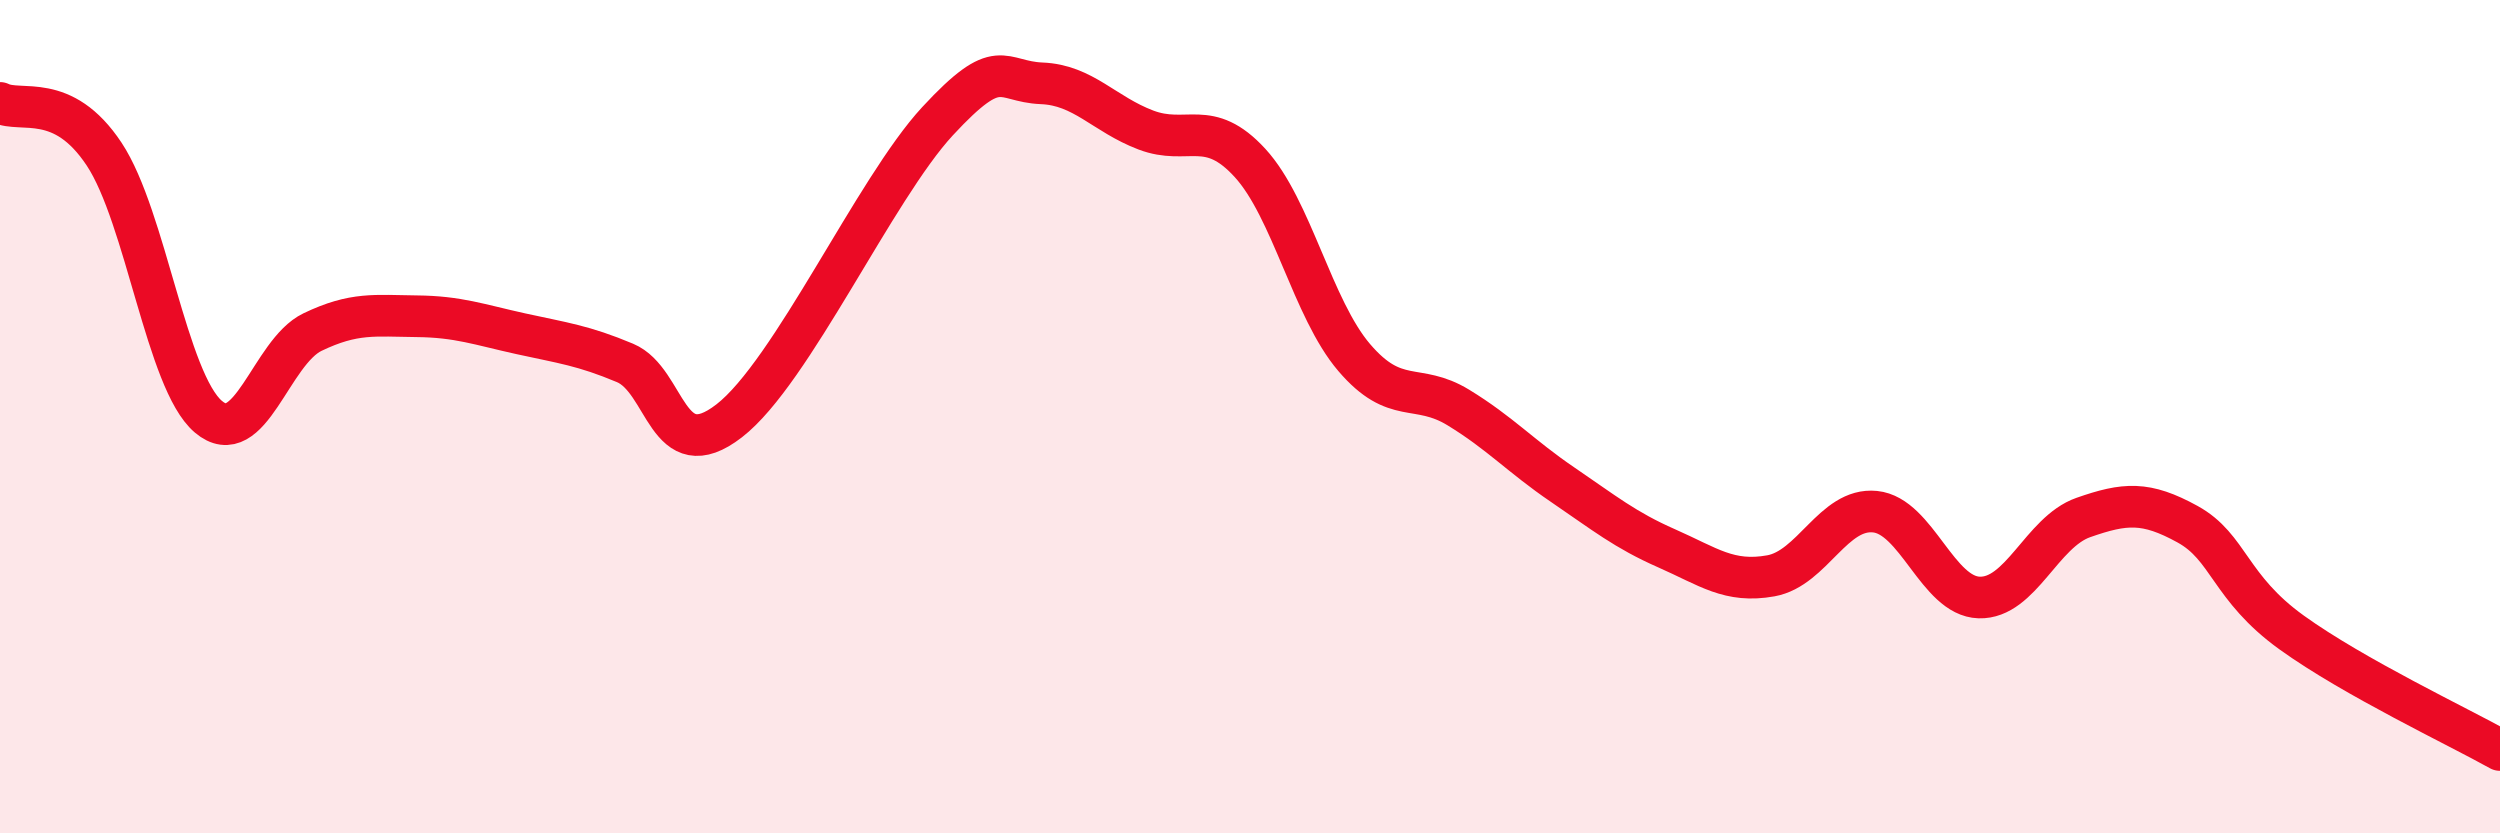 
    <svg width="60" height="20" viewBox="0 0 60 20" xmlns="http://www.w3.org/2000/svg">
      <path
        d="M 0,2.47 C 0.5,2.72 1.5,2.19 2.5,3.7 C 3.5,5.21 4,9.15 5,10 C 6,10.85 6.5,8.45 7.5,7.97 C 8.5,7.49 9,7.58 10,7.59 C 11,7.6 11.5,7.79 12.5,8.01 C 13.5,8.23 14,8.29 15,8.71 C 16,9.13 16,11.26 17.5,10.1 C 19,8.94 21,4.53 22.5,2.91 C 24,1.29 24,1.96 25,2 C 26,2.04 26.5,2.74 27.5,3.12 C 28.5,3.5 29,2.82 30,3.91 C 31,5 31.5,7.41 32.5,8.58 C 33.5,9.75 34,9.17 35,9.78 C 36,10.39 36.5,10.95 37.5,11.63 C 38.5,12.31 39,12.72 40,13.16 C 41,13.6 41.5,14 42.5,13.82 C 43.5,13.64 44,12.18 45,12.28 C 46,12.38 46.5,14.31 47.5,14.34 C 48.5,14.37 49,12.77 50,12.42 C 51,12.07 51.5,12.03 52.5,12.58 C 53.5,13.13 53.5,14.1 55,15.18 C 56.5,16.26 59,17.44 60,18L60 20L0 20Z"
        fill="#EB0A25"
        opacity="0.1"
        stroke-linecap="round"
        stroke-linejoin="round"
      />
      <path
        d="M 0,2.47 C 0.5,2.72 1.5,2.19 2.5,3.7 C 3.5,5.21 4,9.15 5,10 C 6,10.85 6.5,8.45 7.5,7.97 C 8.5,7.49 9,7.58 10,7.59 C 11,7.6 11.5,7.79 12.5,8.01 C 13.5,8.23 14,8.29 15,8.71 C 16,9.13 16,11.26 17.5,10.1 C 19,8.94 21,4.53 22.5,2.91 C 24,1.29 24,1.96 25,2 C 26,2.04 26.5,2.74 27.5,3.12 C 28.5,3.5 29,2.82 30,3.91 C 31,5 31.5,7.41 32.5,8.58 C 33.5,9.75 34,9.17 35,9.78 C 36,10.39 36.5,10.95 37.5,11.63 C 38.5,12.31 39,12.72 40,13.16 C 41,13.6 41.5,14 42.5,13.82 C 43.5,13.64 44,12.18 45,12.28 C 46,12.38 46.5,14.31 47.5,14.34 C 48.5,14.37 49,12.77 50,12.42 C 51,12.07 51.5,12.03 52.5,12.58 C 53.5,13.13 53.5,14.1 55,15.18 C 56.5,16.26 59,17.44 60,18"
        stroke="#EB0A25"
        stroke-width="1"
        fill="none"
        stroke-linecap="round"
        stroke-linejoin="round"
      />
    </svg>
  